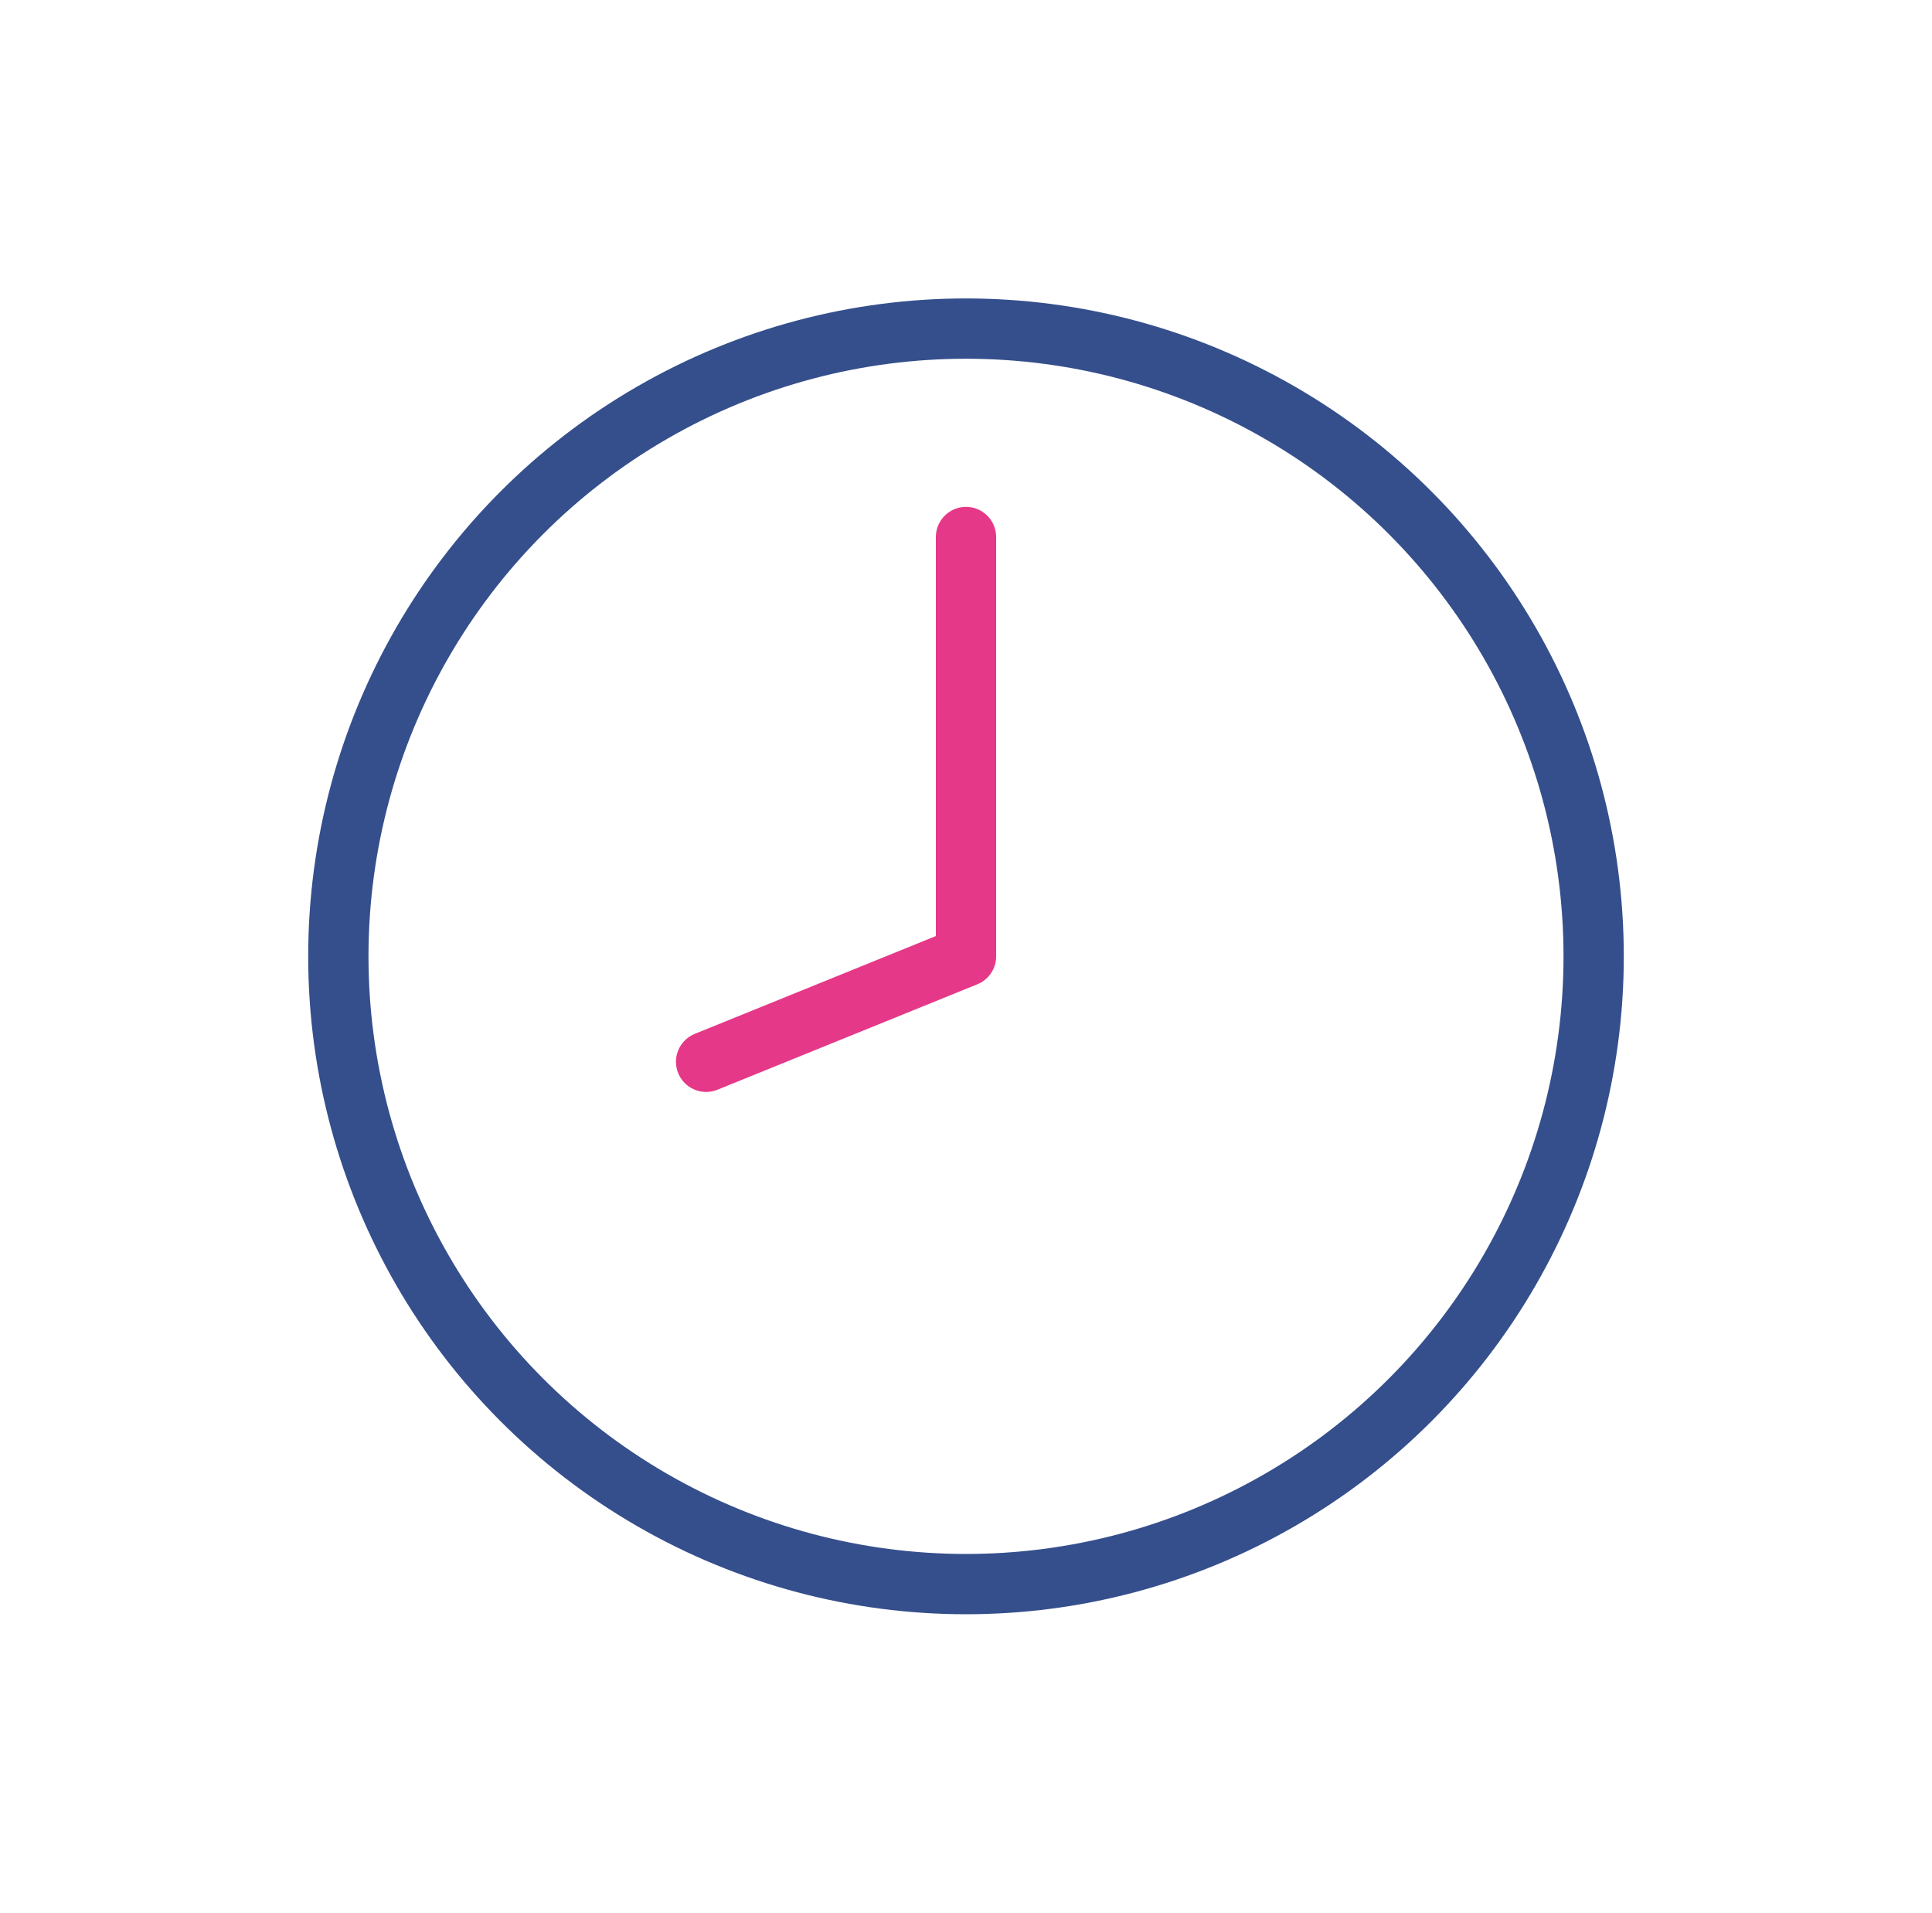 <svg xmlns="http://www.w3.org/2000/svg" viewBox="0 0 78.8 78" style="enable-background:new 0 0 78.8 78" xml:space="preserve"><switch><g><circle cx="39.4" cy="39" r="25.6" style="fill:none;stroke:#354f8c;stroke-width:2.459;stroke-linecap:round;stroke-linejoin:round;stroke-miterlimit:10"/><path d="M28.8 43.3s0 0 0 0 0 0 0 0L39.4 39V21.9s0 0 0 0V39s0 0 0 0l-10.6 4.3s0 0 0 0z" style="fill:none;stroke:#e63888;stroke-width:2.459;stroke-linecap:round;stroke-linejoin:round;stroke-miterlimit:10"/></g></switch></svg>